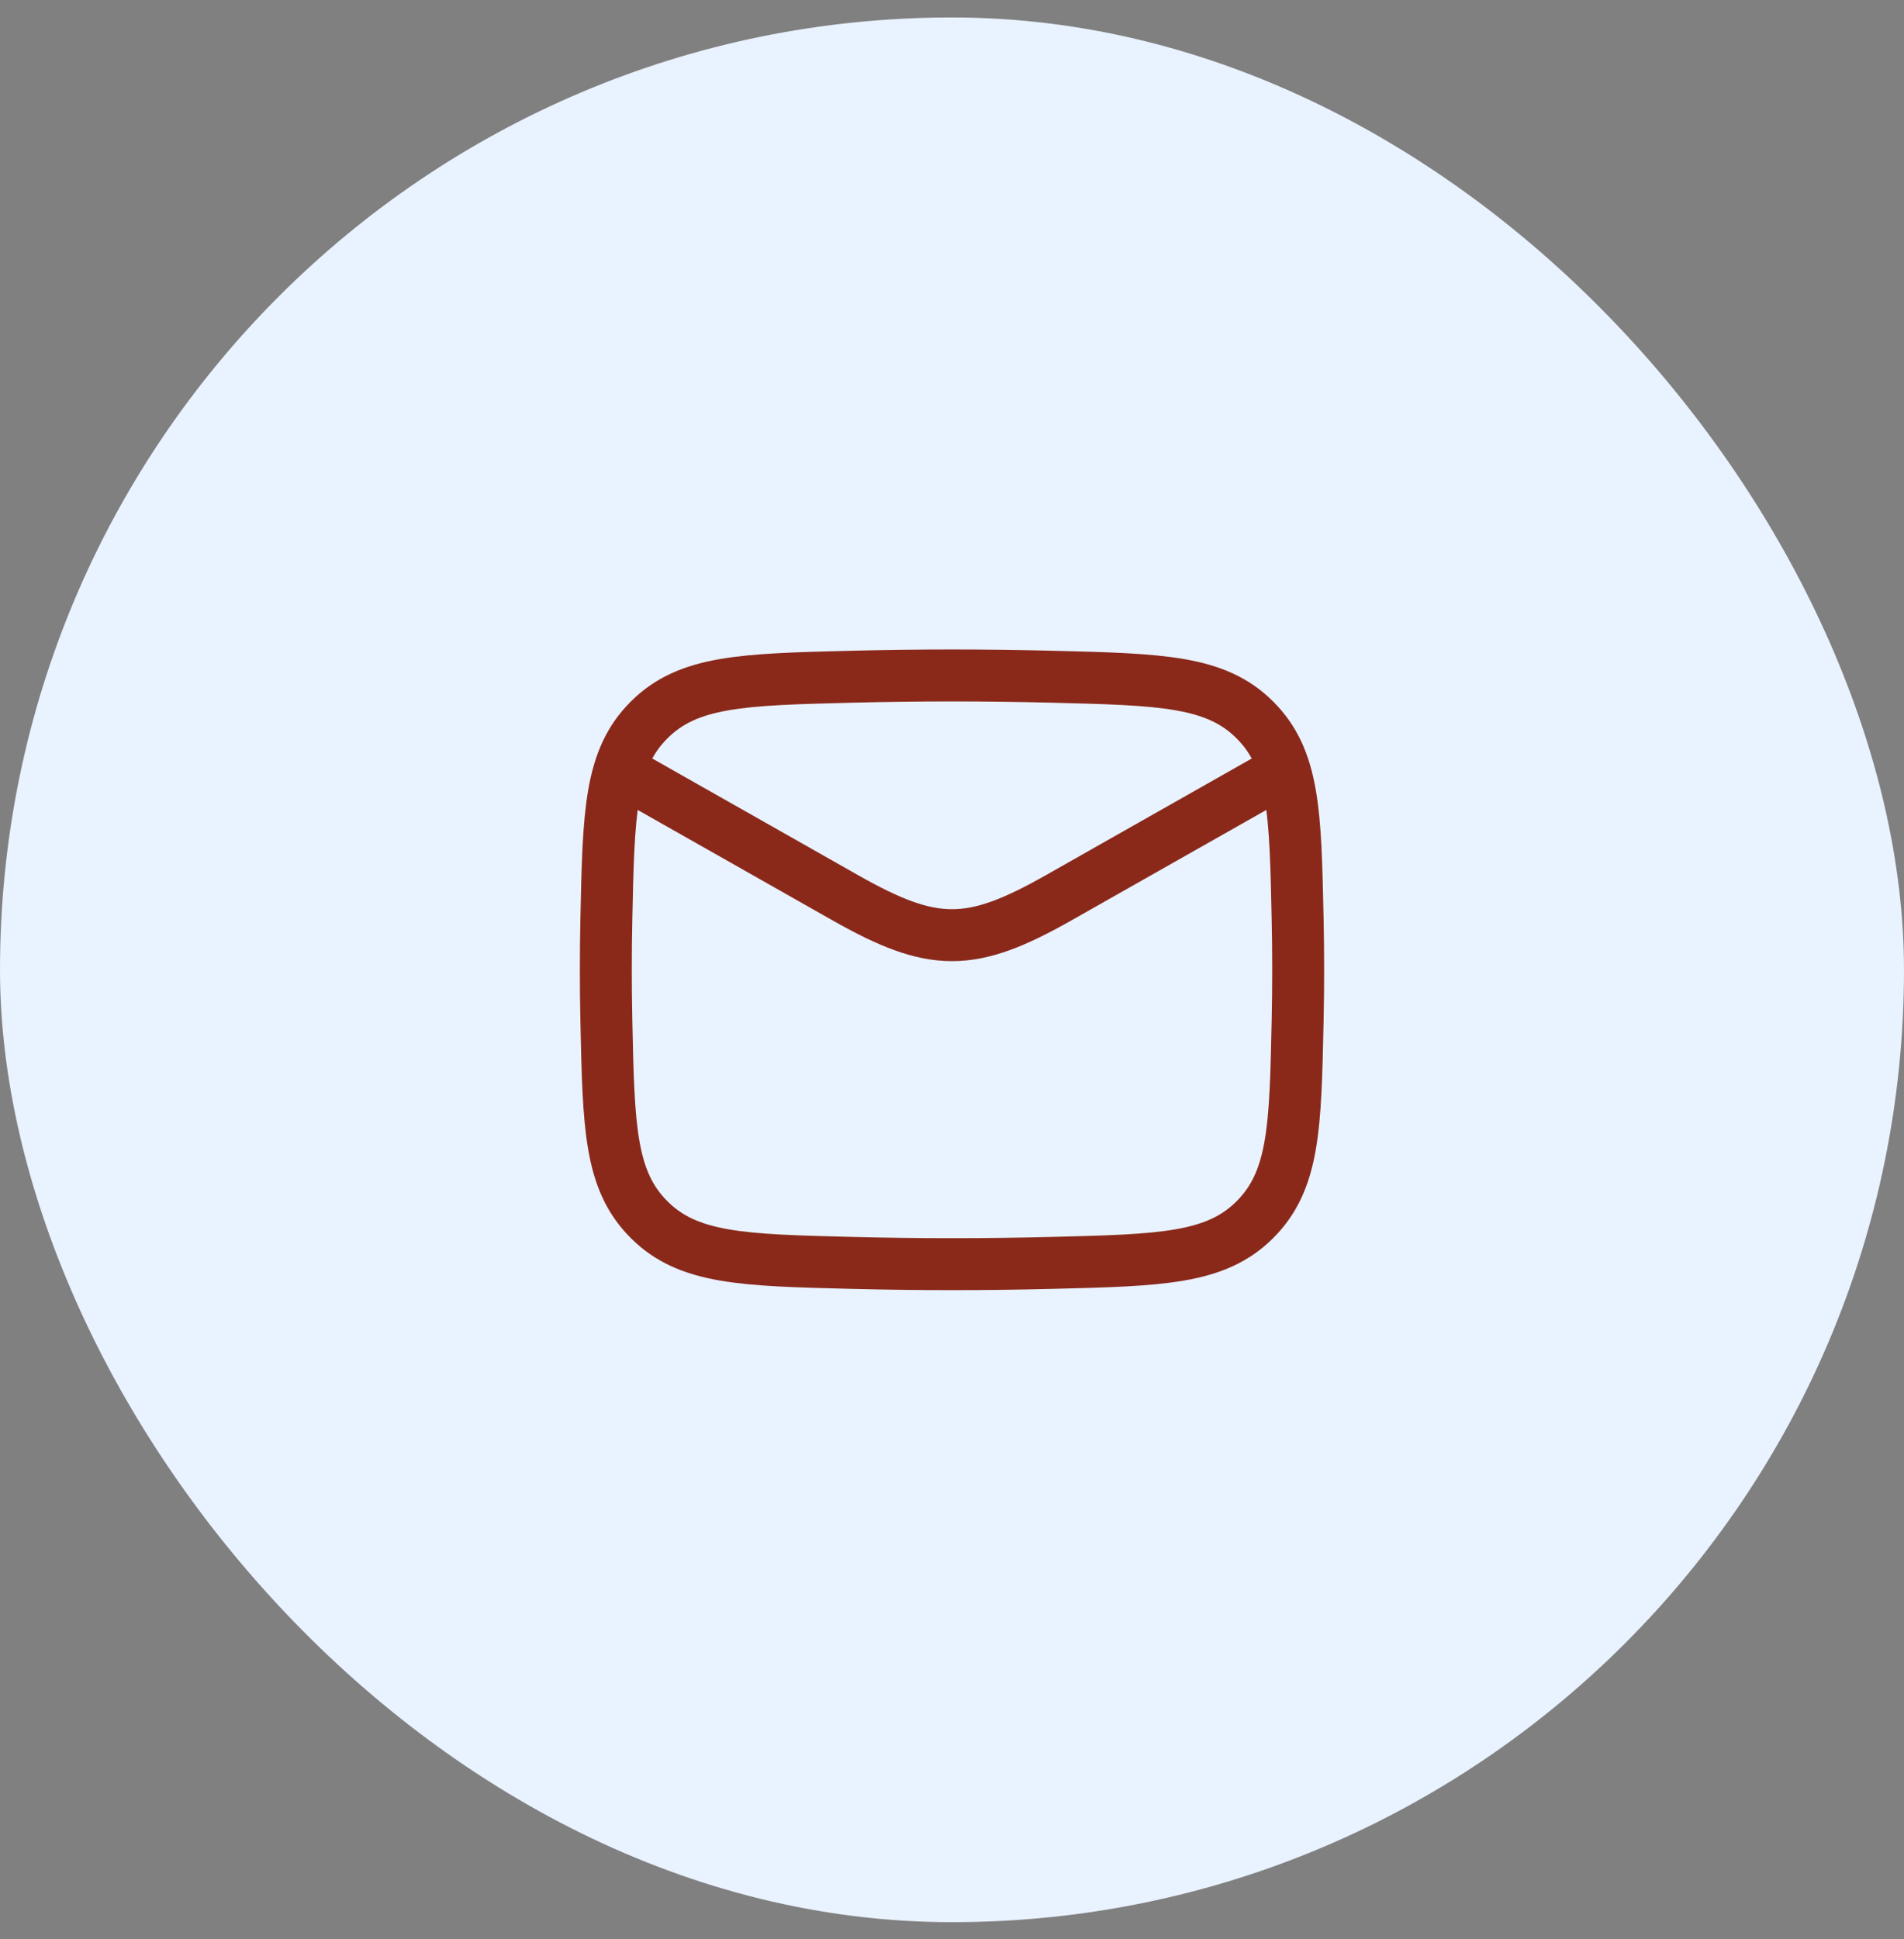 <?xml version="1.0" encoding="UTF-8"?> <svg xmlns="http://www.w3.org/2000/svg" width="55" height="56" viewBox="0 0 55 56" fill="none"><rect x="0" y="0" width="55" height="56" fill="#808080" stroke="none"/><rect y="0.504" width="55" height="55" rx="27.5" fill="#E9F2FF"></rect><path d="M17.5 22.004L24.413 25.921C26.962 27.365 28.038 27.365 30.587 25.921L37.5 22.004" stroke="#8A291A" stroke-width="1.5" stroke-linejoin="round"></path><path d="M17.516 29.48C17.581 32.545 17.614 34.078 18.745 35.213C19.876 36.349 21.45 36.388 24.599 36.467C26.539 36.516 28.461 36.516 30.401 36.467C33.55 36.388 35.124 36.349 36.255 35.213C37.386 34.078 37.419 32.545 37.484 29.48C37.505 28.494 37.505 27.514 37.484 26.528C37.419 23.463 37.386 21.93 36.255 20.795C35.124 19.659 33.55 19.62 30.401 19.541C28.461 19.492 26.539 19.492 24.599 19.541C21.45 19.62 19.876 19.659 18.745 20.795C17.614 21.93 17.581 23.463 17.516 26.528C17.495 27.514 17.495 28.494 17.516 29.48Z" stroke="#8A291A" stroke-width="1.5" stroke-linejoin="round"></path></svg> 